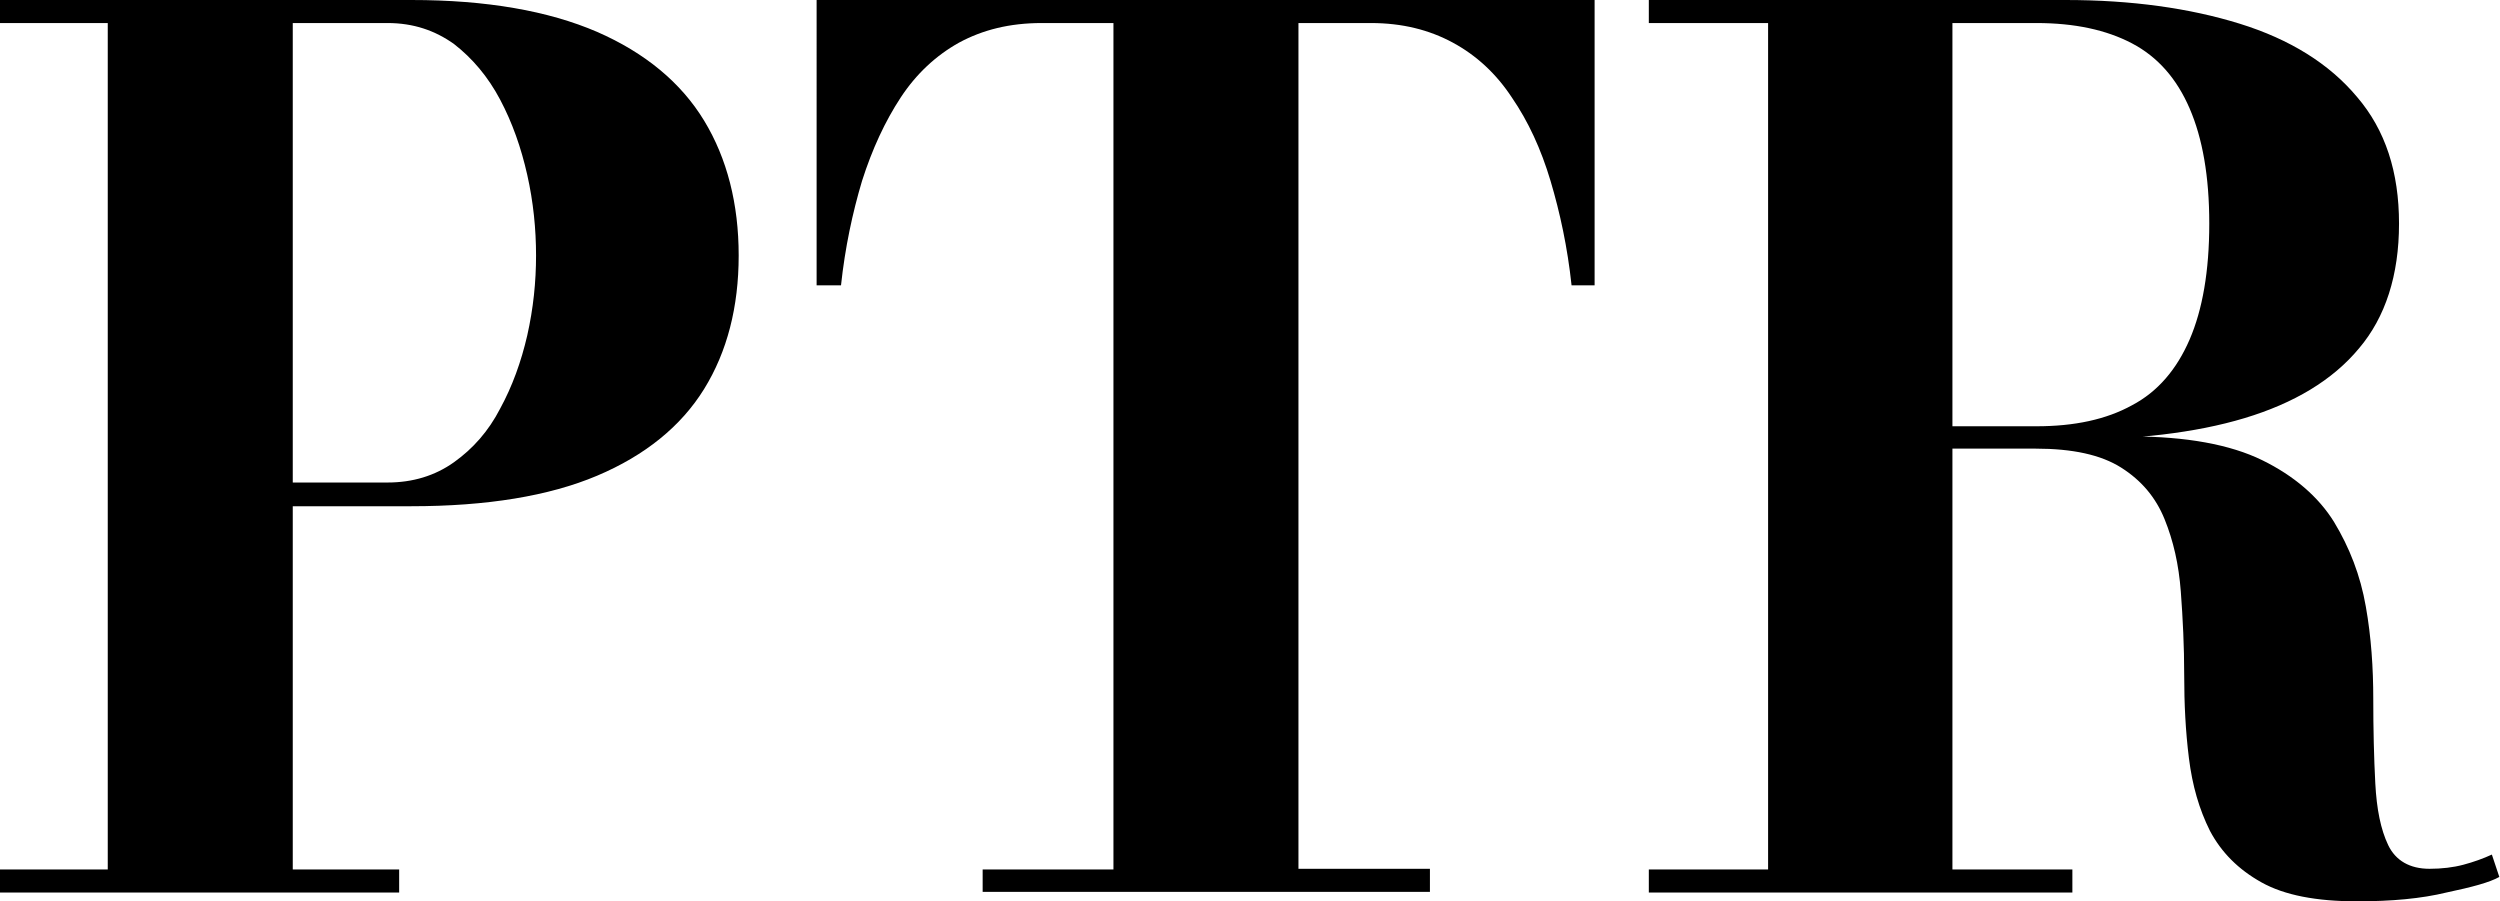 <svg xmlns="http://www.w3.org/2000/svg" xmlns:xlink="http://www.w3.org/1999/xlink" id="Layer_1" x="0px" y="0px" viewBox="0 0 368.9 133" style="enable-background:new 0 0 368.9 133;" xml:space="preserve"><g>	<path d="M60.7,0c11.1,0,20.2,1.6,27.4,4.7c7.1,3.1,12.4,7.5,15.8,13.1c3.4,5.6,5.1,12.3,5.1,19.9c0,7.6-1.7,14.2-5.1,19.7  c-3.4,5.5-8.7,9.8-15.8,12.8c-7.1,3-16.3,4.5-27.4,4.5H43.2v53.6h15.7v3.4H0v-3.4h15.9V3.4H0V0H60.7z M43.2,71.2h14  c3.7,0,7-1,9.8-3c2.8-2,5.1-4.6,6.8-7.9c1.8-3.3,3.1-6.9,4-10.8c0.9-4,1.3-7.9,1.3-11.8c0-3.9-0.4-7.9-1.3-11.9  c-0.9-4-2.2-7.7-4-11.1c-1.8-3.4-4.1-6.1-6.8-8.2c-2.8-2-6-3.1-9.8-3.1h-14V71.2z"></path>	<path d="M145,131.7v-3.4h19.3V3.4h-10.6c-4.7,0-8.7,1-12.2,2.9c-3.4,1.9-6.3,4.6-8.6,8.1c-2.3,3.5-4.2,7.6-5.7,12.3  c-1.4,4.7-2.5,9.8-3.1,15.4h-3.6V0h114.8v42.1h-3.4c-0.6-5.6-1.7-10.7-3.1-15.4c-1.4-4.7-3.3-8.8-5.7-12.3  c-2.3-3.5-5.2-6.2-8.7-8.1c-3.5-1.9-7.5-2.9-12.1-2.9h-10.7v124.8H211v3.4H145z"></path>	<path d="M275,65v-2.1h25.5c5.6,0,10.3-1,14.1-3.1c3.8-2,6.6-5.3,8.5-9.7c1.9-4.4,2.9-10.1,2.9-17.1c0-7-1-12.6-2.9-17  c-1.9-4.4-4.7-7.6-8.5-9.6c-3.8-2-8.5-3-14.1-3h-57.2V0h61.5c9.7,0,18.3,1.2,25.7,3.5c7.4,2.3,13.2,5.9,17.3,10.8  C352,19.2,354,25.4,354,33c0,7.6-2,13.8-5.9,18.4c-3.9,4.7-9.6,8.1-16.9,10.3c-7.3,2.2-16.2,3.2-26.5,3.2H275z M243.3,131.7v-3.4  h62.5v3.4H243.3z M260.9,129.8V1.8h27.2v128H260.9z M347.8,133c-6,0-10.7-0.9-14.1-2.8c-3.4-1.9-5.9-4.4-7.6-7.6  c-1.6-3.2-2.6-6.7-3.1-10.7c-0.5-4-0.7-8-0.7-12.3c0-4.2-0.2-8.3-0.5-12.3c-0.3-4-1.1-7.5-2.4-10.7c-1.3-3.2-3.4-5.7-6.4-7.6  c-3-1.9-7.2-2.8-12.6-2.8H275v-1.8h39.5c8.1,0,14.6,1.2,19.3,3.5c4.7,2.3,8.3,5.4,10.6,9.1c2.3,3.8,3.9,7.9,4.7,12.5  c0.8,4.5,1.1,9.1,1.1,13.6c0,4.5,0.1,8.7,0.3,12.5c0.2,3.8,0.8,6.8,1.9,9.1c1.1,2.3,3.2,3.5,6.1,3.5c1.8,0,3.5-0.2,5-0.6  c1.5-0.4,2.9-0.9,4.2-1.5l1.1,3.3c-1.4,0.8-4,1.5-7.8,2.3C357.3,132.6,352.9,133,347.8,133z"></path></g></svg>